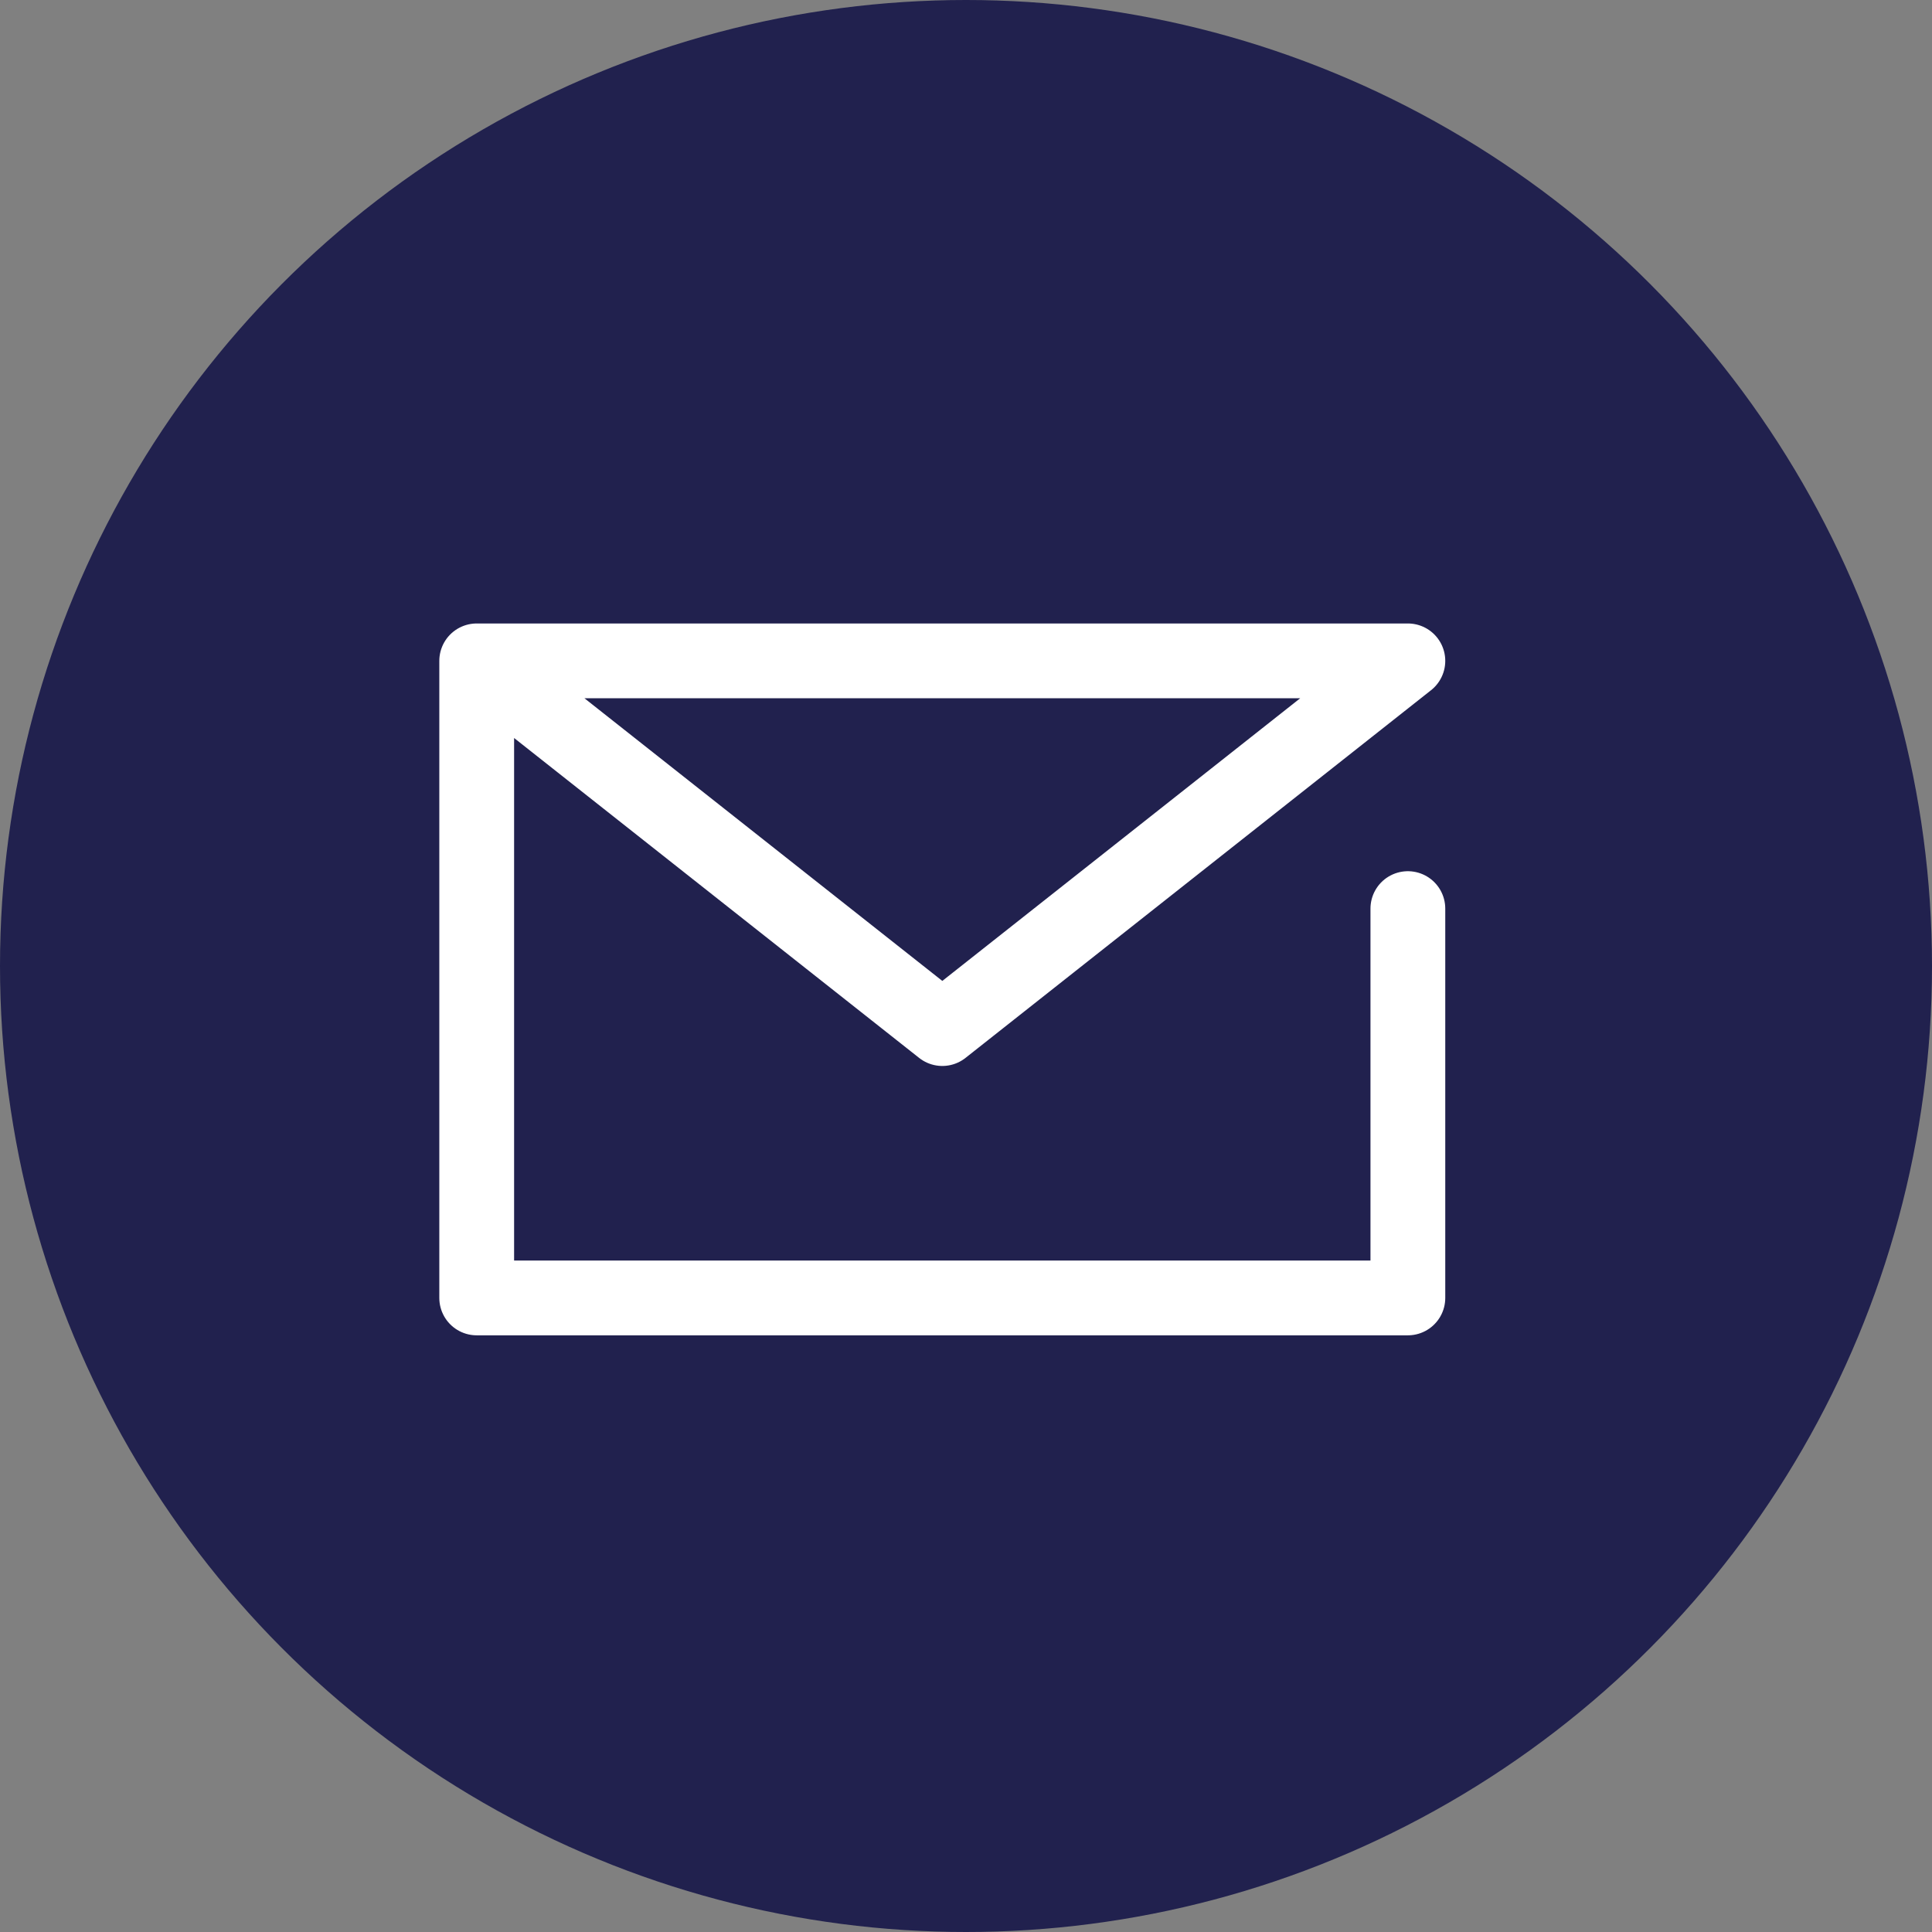 <svg id="Group_27073" data-name="Group 27073" xmlns="http://www.w3.org/2000/svg" width="31" height="31" viewBox="0 0 31 31">
  <rect x="0" y="0" width="31" height="31" fill="#808080" stroke="none"/>
  <circle id="Ellipse_9" data-name="Ellipse 9" cx="15.5" cy="15.5" r="15.5" fill="#21214e"/>
  <g id="icon" transform="translate(7.649 10.604)">
    <path id="Path_10" data-name="Path 10" d="M20.071,16.105v6.247H5.13V12.13H20.071l-7.47,5.9-7.47-5.9" transform="translate(-5.13 -12.13)" fill="none" stroke="#fff" stroke-linecap="round" stroke-linejoin="round" stroke-width="1.2"/>
  </g>
</svg>

